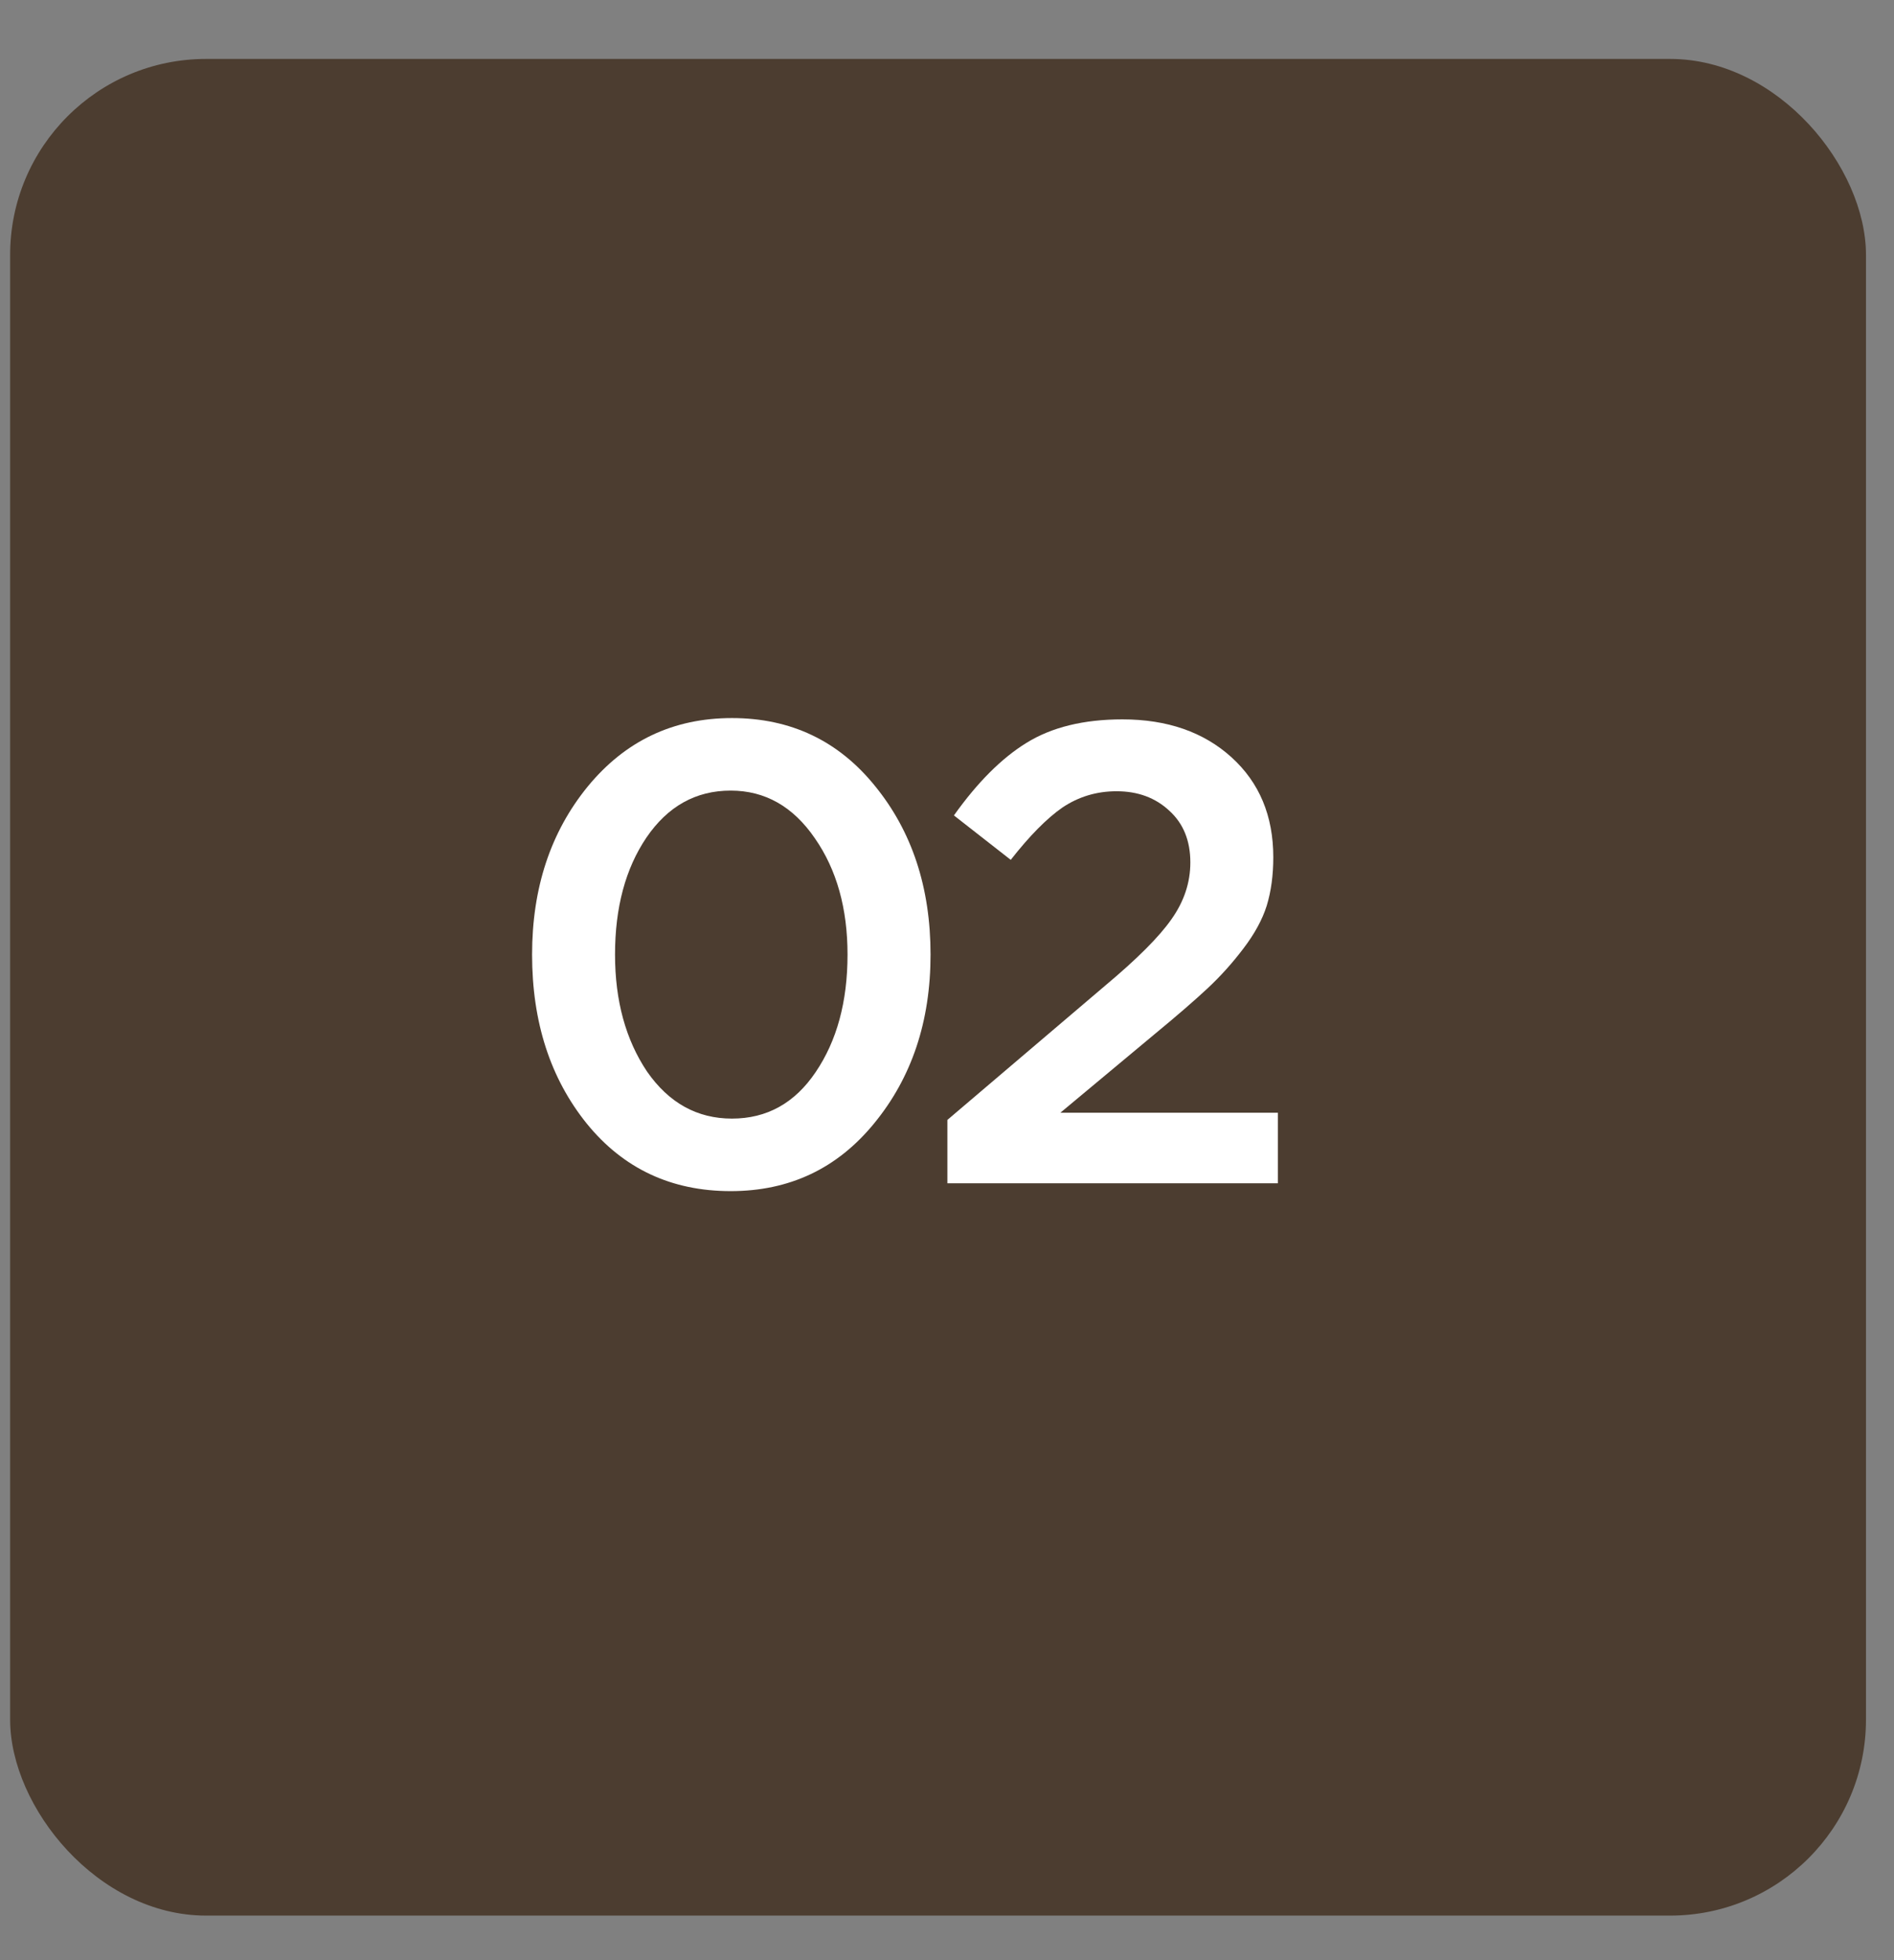 <?xml version="1.0" encoding="UTF-8"?> <svg xmlns="http://www.w3.org/2000/svg" width="29" height="30" viewBox="0 0 29 30" fill="none"><rect x="0" y="0" width="29" height="30" fill="#808080" stroke="none"/><rect x="0.155" y="0.902" width="28.416" height="28.416" rx="3" fill="#4C3D30"></rect><path d="M11.188 18.23C10.281 18.23 9.547 17.887 8.987 17.2C8.427 16.507 8.147 15.644 8.147 14.61C8.147 13.59 8.431 12.734 8.997 12.04C9.571 11.34 10.307 10.99 11.207 10.99C12.107 10.99 12.838 11.337 13.398 12.03C13.964 12.724 14.248 13.584 14.248 14.61C14.248 15.63 13.961 16.49 13.387 17.19C12.821 17.884 12.088 18.23 11.188 18.23ZM9.907 16.4C10.241 16.88 10.674 17.12 11.207 17.12C11.741 17.12 12.168 16.884 12.488 16.41C12.814 15.93 12.977 15.33 12.977 14.61C12.977 13.904 12.811 13.31 12.477 12.83C12.144 12.344 11.714 12.1 11.188 12.1C10.654 12.1 10.224 12.34 9.897 12.82C9.577 13.294 9.417 13.89 9.417 14.61C9.417 15.317 9.581 15.914 9.907 16.4Z" fill="white"></path><path d="M14.506 18.11V17.14L16.916 15.09C17.41 14.677 17.75 14.337 17.936 14.07C18.13 13.797 18.226 13.507 18.226 13.2C18.226 12.867 18.119 12.604 17.906 12.41C17.693 12.21 17.423 12.11 17.096 12.11C16.79 12.11 16.513 12.194 16.266 12.36C16.026 12.527 15.763 12.794 15.476 13.16L14.606 12.48C14.966 11.974 15.336 11.604 15.716 11.37C16.103 11.13 16.593 11.01 17.186 11.01C17.873 11.01 18.43 11.204 18.856 11.59C19.283 11.977 19.496 12.487 19.496 13.12C19.496 13.394 19.463 13.64 19.396 13.86C19.329 14.074 19.209 14.294 19.036 14.52C18.869 14.74 18.686 14.944 18.486 15.13C18.293 15.31 18.023 15.544 17.676 15.83L16.236 17.03H19.566V18.11H14.506Z" fill="white"></path></svg> 